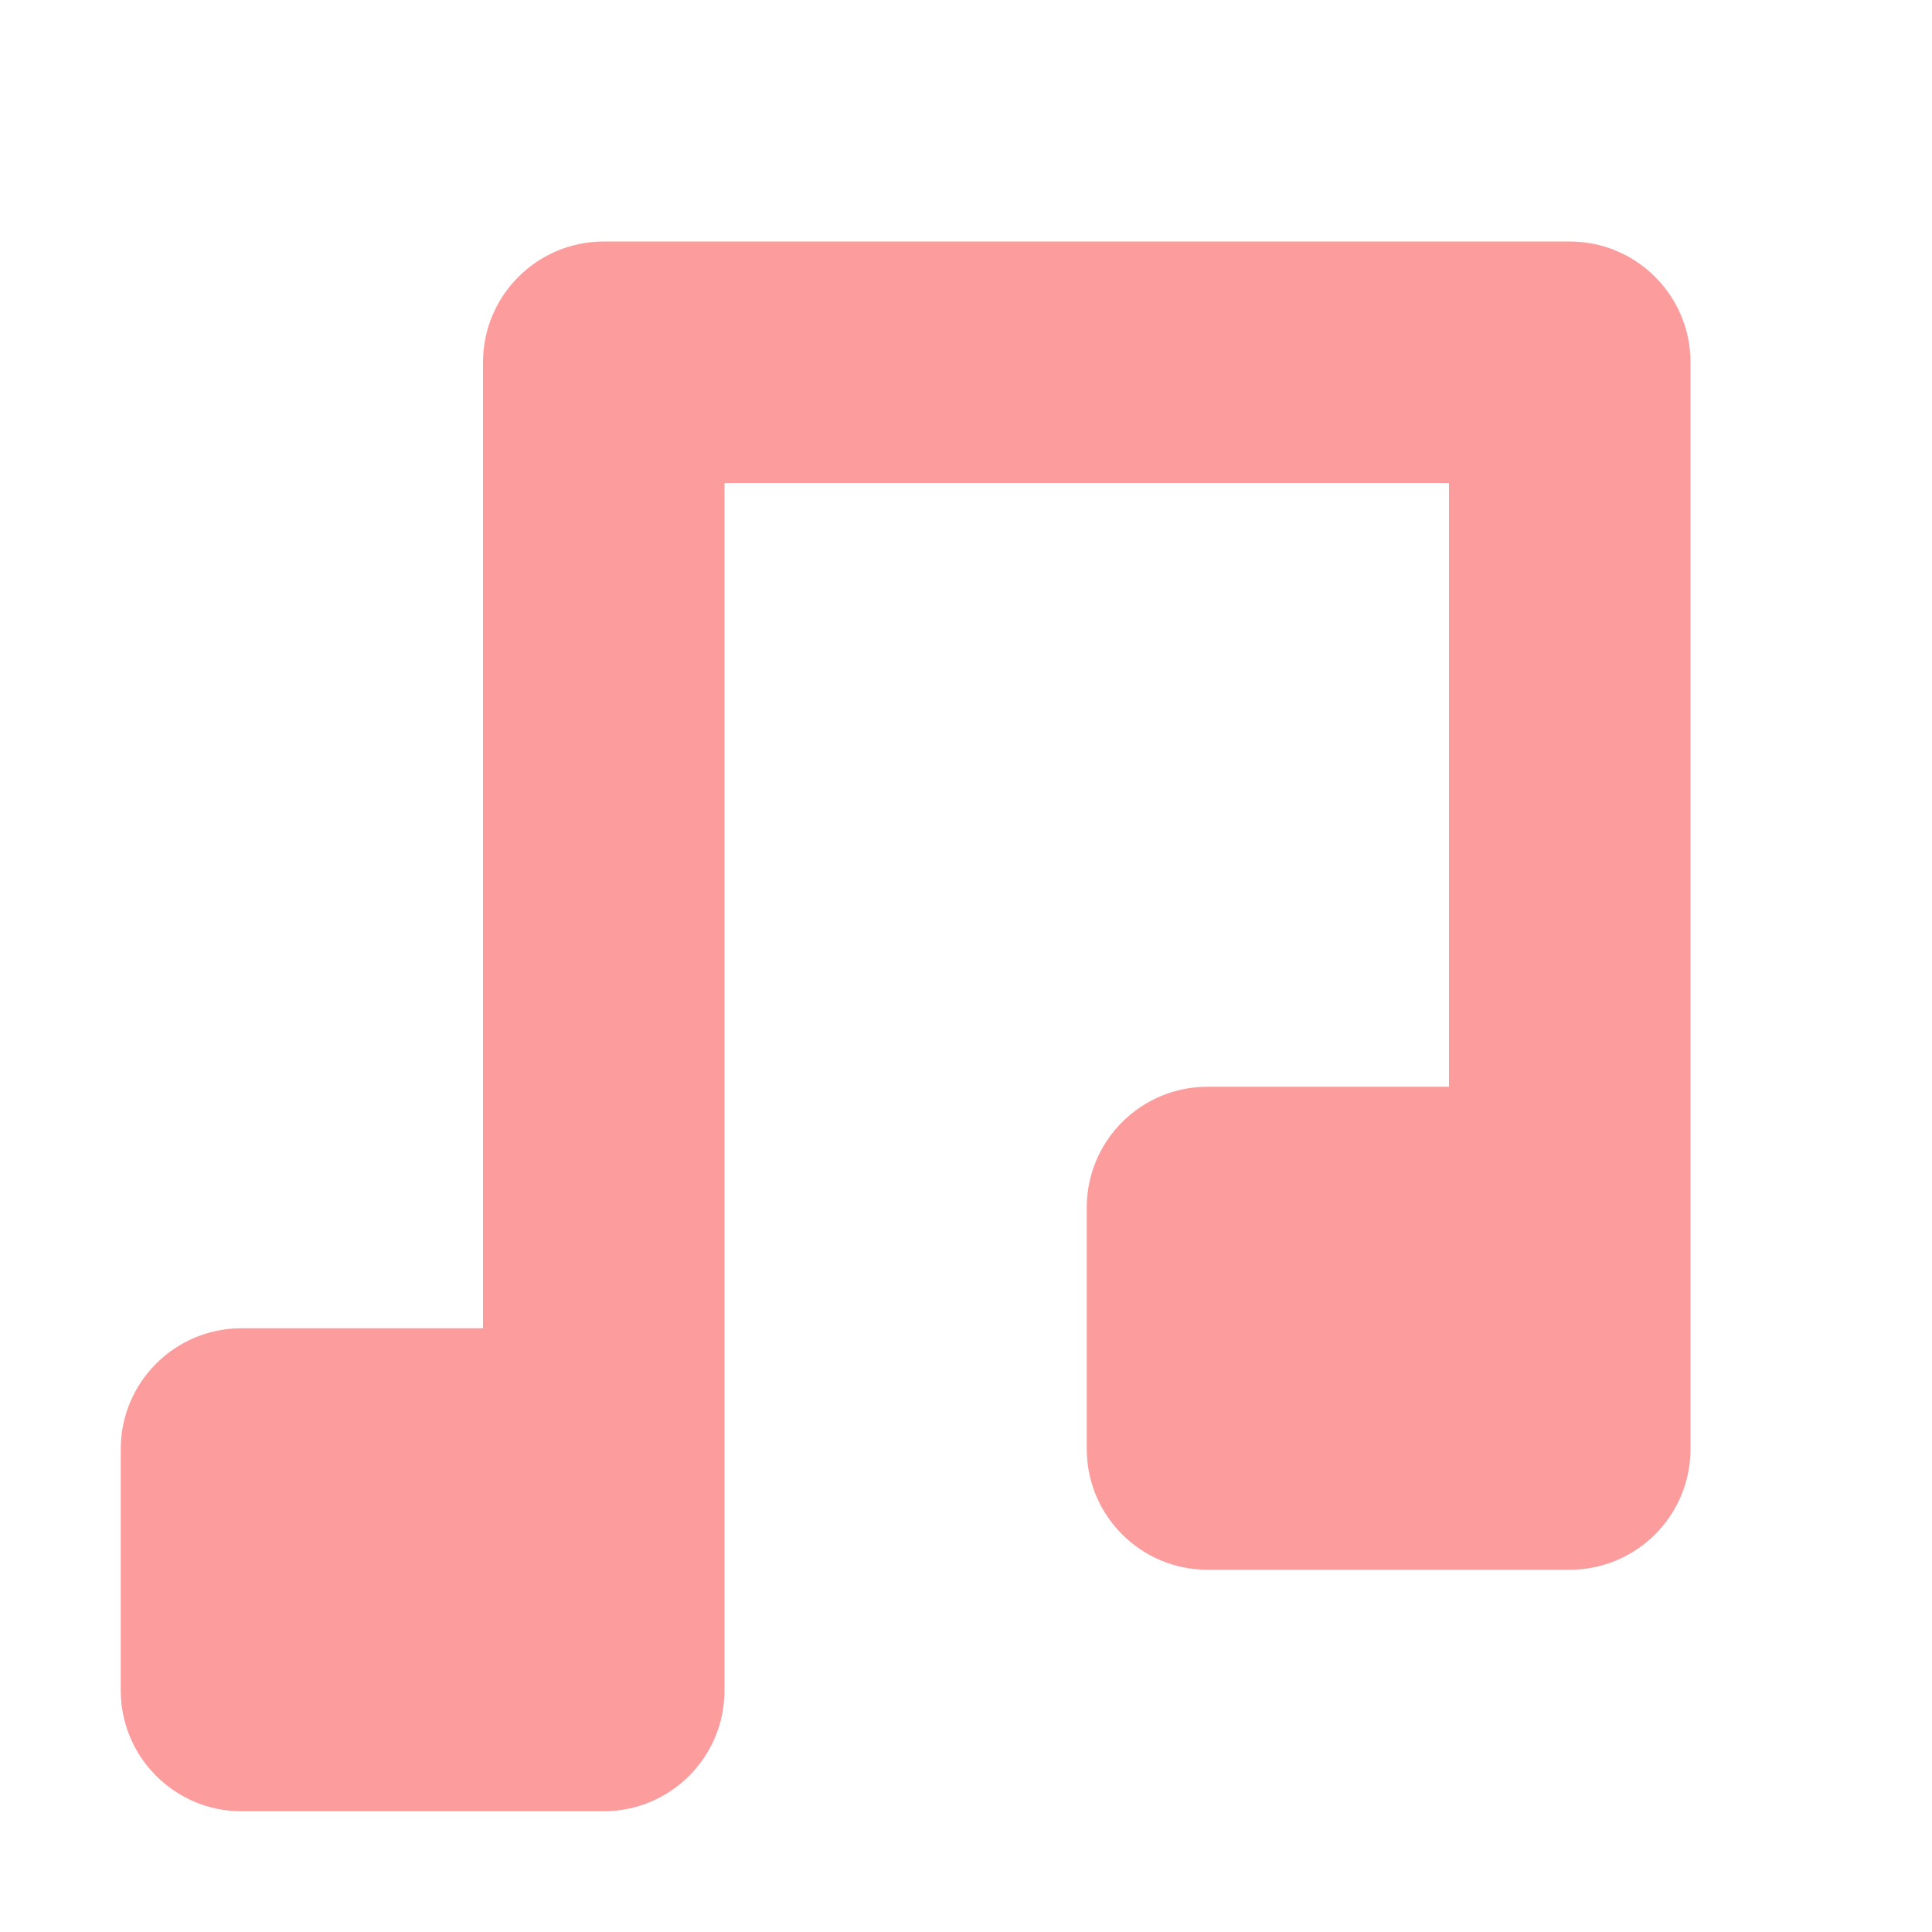 <svg width="16" height="16" version="1.1" viewBox="0 0 16 16" xmlns="http://www.w3.org/2000/svg">
<g transform="translate(0 -1036.4)">
<path transform="translate(0 1036.4)" d="m5 2c-0.552 0-1 0.448-1 1v1 7h-2c-0.552 0-1 0.448-1 1v2c0 0.552 0.448 1 1 1h2 1c0.552 0 1-0.448 1-1v-3-7h6v5h-2c-0.552 0-1 0.448-1 1v2c0 0.552 0.448 1 1 1h3c0.552 0 1-0.448 1-1v-3-6c0-0.552-0.448-1-1-1h-7z" fill="#fc9c9c" fill-opacity=".996"/>
</g>
</svg>
